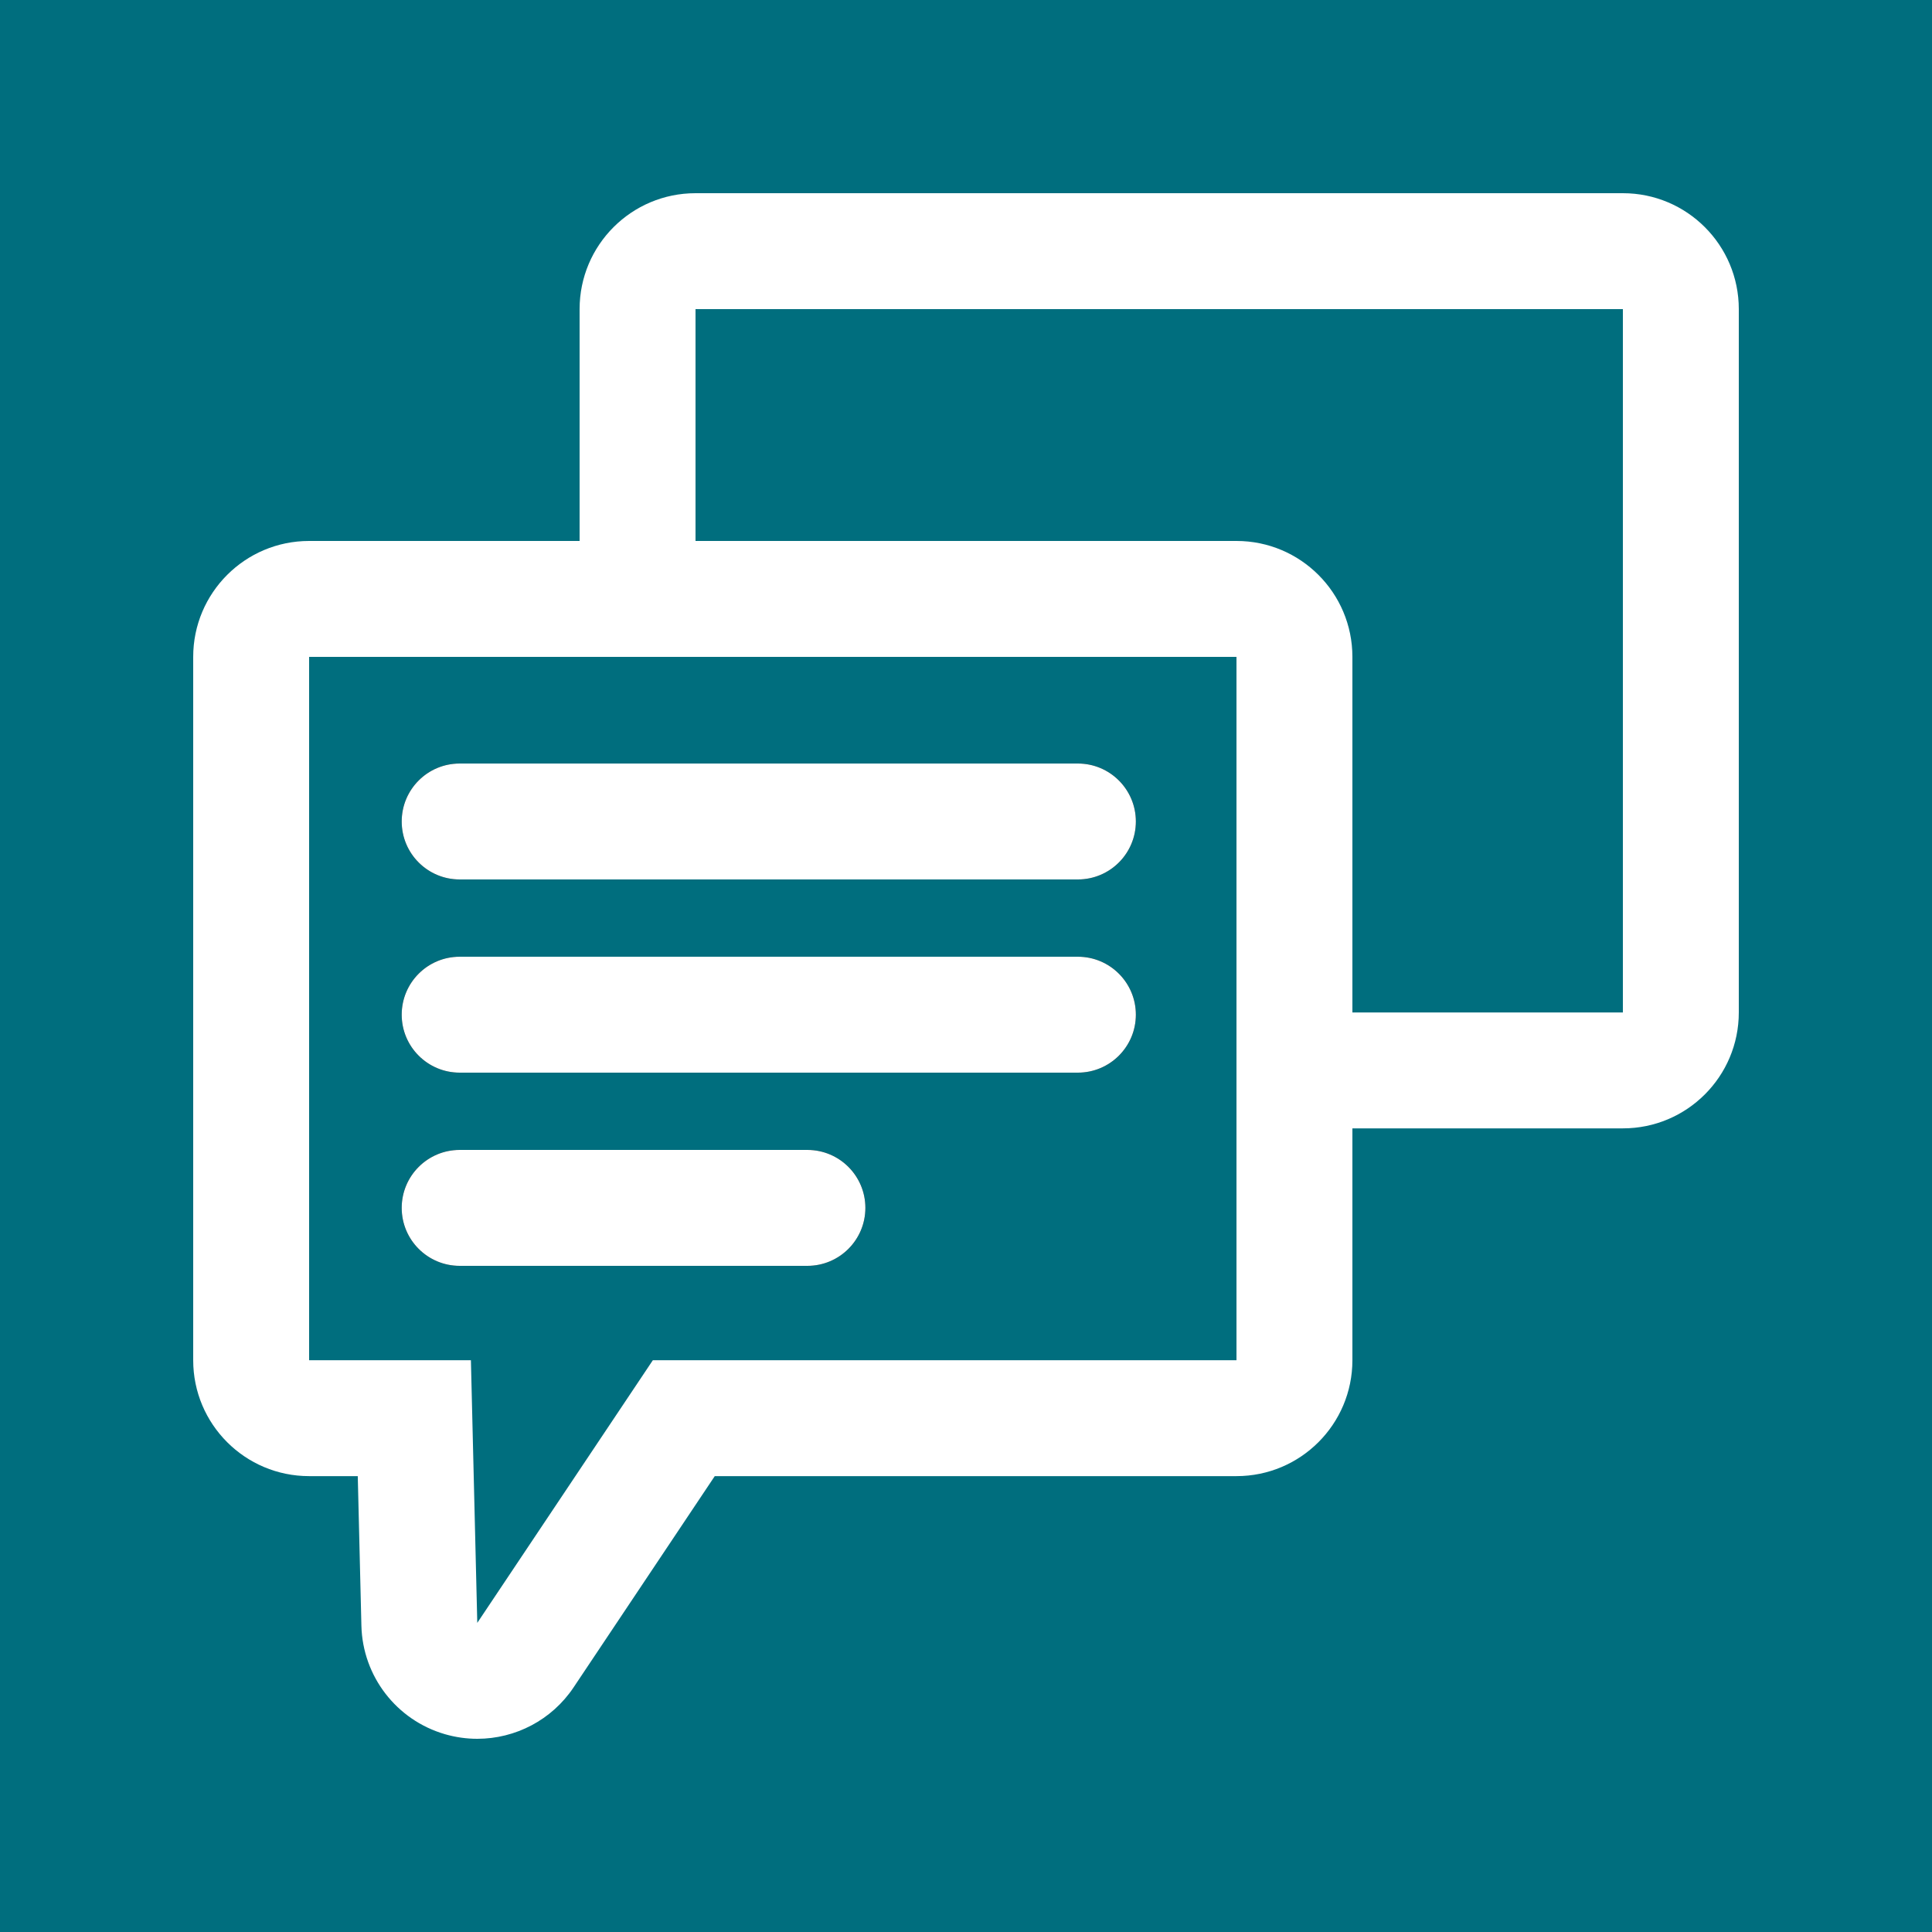 <?xml version="1.0" encoding="utf-8"?>
<!-- Generator: Adobe Illustrator 30.0.0, SVG Export Plug-In . SVG Version: 9.03 Build 0)  -->
<svg version="1.1" id="Layer_1" xmlns="http://www.w3.org/2000/svg" xmlns:xlink="http://www.w3.org/1999/xlink" x="0px" y="0px"
	 width="50px" height="50px" viewBox="0 0 50 50" enable-background="new 0 0 50 50" xml:space="preserve">
<g>
	<rect fill="#006E7E" width="50" height="50"/>
	<path fill="#FFFFFF" d="M42,5H18c-1.657,0-3,1.343-3,3v6H8c-1.657,0-3,1.343-3,3v18.202c0,1.657,1.343,3,3,3h1.259l0.094,3.871
		c0.032,1.308,0.907,2.444,2.163,2.808C11.793,44.961,12.074,45,12.352,45c0.984,0,1.928-0.485,2.494-1.333l3.652-5.465H32
		c1.657,0,3-1.343,3-3v-6h7c1.657,0,3-1.343,3-3V8C45,6.343,43.657,5,42,5z M32,35.202H16.896L12.352,42l-0.165-6.798H8V17h24
		V35.202z M42,26.202h-7V17c0-1.657-1.343-3-3-3H18V8h24V26.202z"/>
	<g>
		<g>
			<path d="M27.896,22.76h-16c-0.829,0-1.5-0.671-1.5-1.5s0.671-1.5,1.5-1.5h16c0.828,0,1.5,0.671,1.5,1.5
				S28.724,22.76,27.896,22.76z"/>
		</g>
		<g>
			<path fill="#FFFFFF" d="M27.896,22.76h-16c-0.829,0-1.5-0.671-1.5-1.5s0.671-1.5,1.5-1.5h16c0.828,0,1.5,0.671,1.5,1.5
				S28.724,22.76,27.896,22.76z"/>
		</g>
	</g>
	<g>
		<g>
			<path d="M27.896,27.76h-16c-0.829,0-1.5-0.672-1.5-1.5c0-0.829,0.671-1.5,1.5-1.5h16c0.828,0,1.5,0.671,1.5,1.5
				C29.396,27.088,28.724,27.76,27.896,27.76z"/>
		</g>
		<g>
			<path fill="#FFFFFF" d="M27.896,27.76h-16c-0.829,0-1.5-0.672-1.5-1.5c0-0.829,0.671-1.5,1.5-1.5h16c0.828,0,1.5,0.671,1.5,1.5
				C29.396,27.088,28.724,27.76,27.896,27.76z"/>
		</g>
	</g>
	<g>
		<g>
			<path d="M20.896,32.76h-9c-0.829,0-1.5-0.672-1.5-1.5s0.671-1.5,1.5-1.5h9c0.829,0,1.5,0.672,1.5,1.5S21.725,32.76,20.896,32.76z
				"/>
		</g>
		<g>
			<path fill="#FFFFFF" d="M20.896,32.76h-9c-0.829,0-1.5-0.672-1.5-1.5s0.671-1.5,1.5-1.5h9c0.829,0,1.5,0.672,1.5,1.5
				S21.725,32.76,20.896,32.76z"/>
		</g>
	</g>
</g>
</svg>
